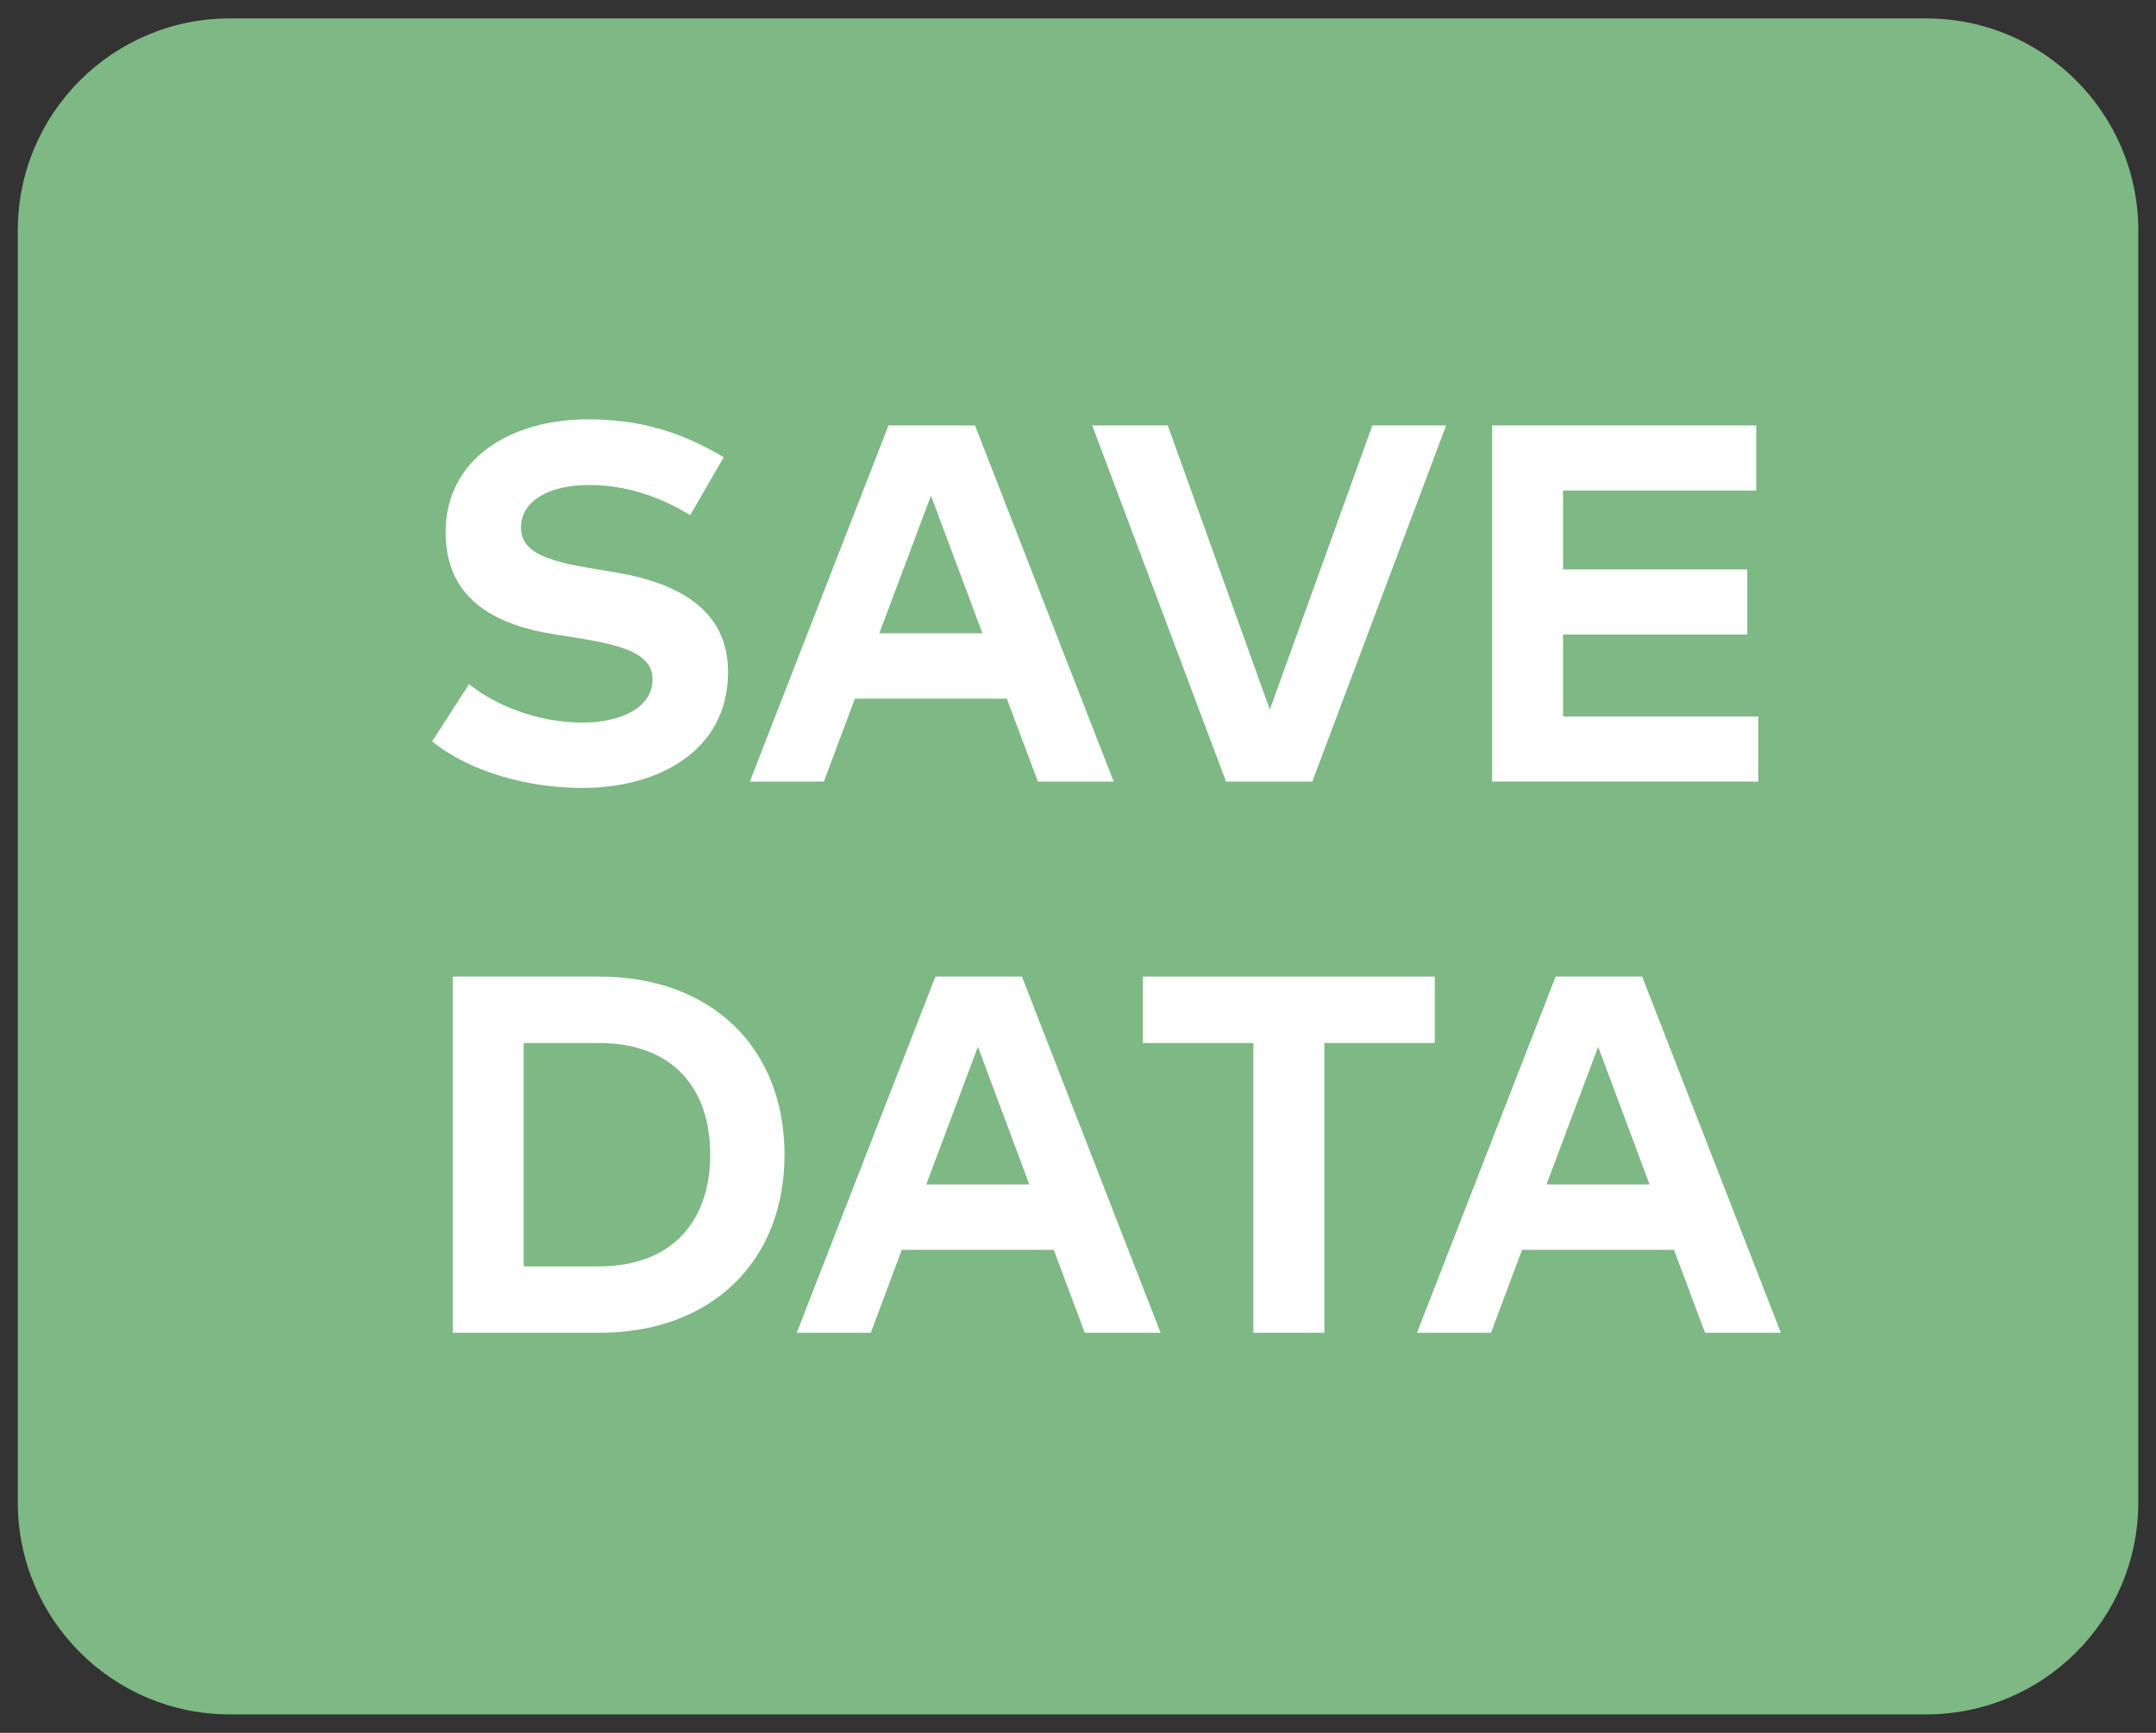 <svg width="102" height="82" viewBox="0 0 102 82" fill="none" xmlns="http://www.w3.org/2000/svg">
<rect x="0" y="0" width="102" height="82" fill="#333333" stroke="none"/>
<path d="M0.842 10.903C0.842 5.363 5.333 0.871 10.874 0.871H91.13C96.67 0.871 101.162 5.363 101.162 10.903V71.096C101.162 76.636 96.67 81.127 91.13 81.127H10.874C5.333 81.127 0.842 76.636 0.842 71.096V10.903Z" fill="#7DB885"/>
<path d="M70.54 63.068H67.037L73.598 46.214H77.691L84.252 63.068H80.665L79.196 59.143H72.009L70.54 63.068ZM75.609 49.536L73.165 56.049H78.04L75.609 49.536Z" fill="white"/>
<path d="M62.656 63.068H59.297V49.356H54.072V46.214H67.88V49.356H62.656V63.068Z" fill="white"/>
<path d="M41.197 63.068H37.693L44.254 46.214H48.347L54.908 63.068H51.321L49.852 59.143H42.665L41.197 63.068ZM46.265 49.536L43.821 56.049H48.697L46.265 49.536Z" fill="white"/>
<path d="M28.363 63.068H21.417V46.214H28.363C33.636 46.214 37.115 49.561 37.115 54.641C37.115 59.721 33.636 63.068 28.363 63.068ZM24.776 49.356V59.926H28.327C31.878 59.926 33.6 57.699 33.6 54.641C33.6 51.547 31.878 49.356 28.327 49.356H24.776Z" fill="white"/>
<path d="M83.183 36.986H70.591V20.132H83.087V23.214H73.95V26.946H82.665V30.027H73.95V33.904H83.183V36.986Z" fill="white"/>
<path d="M62.085 36.986H58.004L51.672 20.132H55.247L60.075 33.579L64.926 20.132H68.417L62.085 36.986Z" fill="white"/>
<path d="M38.977 36.986H35.474L42.035 20.132H46.128L52.688 36.986H49.101L47.632 33.061H40.446L38.977 36.986ZM44.045 23.455L41.601 29.967H46.477L44.045 23.455Z" fill="white"/>
<path d="M27.547 37.287C24.995 37.287 22.25 36.541 20.444 35.084L22.19 32.376C23.406 33.351 25.392 34.193 27.559 34.193C29.425 34.193 30.87 33.459 30.87 32.159C30.87 30.991 29.642 30.558 27.294 30.185L26.223 30.016C23.249 29.547 21.082 28.234 21.082 25.189C21.082 21.673 24.212 19.844 27.8 19.844C30.159 19.844 32.122 20.373 34.24 21.637L32.651 24.382C31.327 23.564 29.714 22.95 27.872 22.95C25.982 22.95 24.646 23.696 24.646 24.972C24.646 26.212 26.102 26.585 28.125 26.922L29.076 27.079C32.086 27.572 34.445 28.86 34.445 31.798C34.445 35.518 31.171 37.287 27.547 37.287Z" fill="white"/>
</svg>
